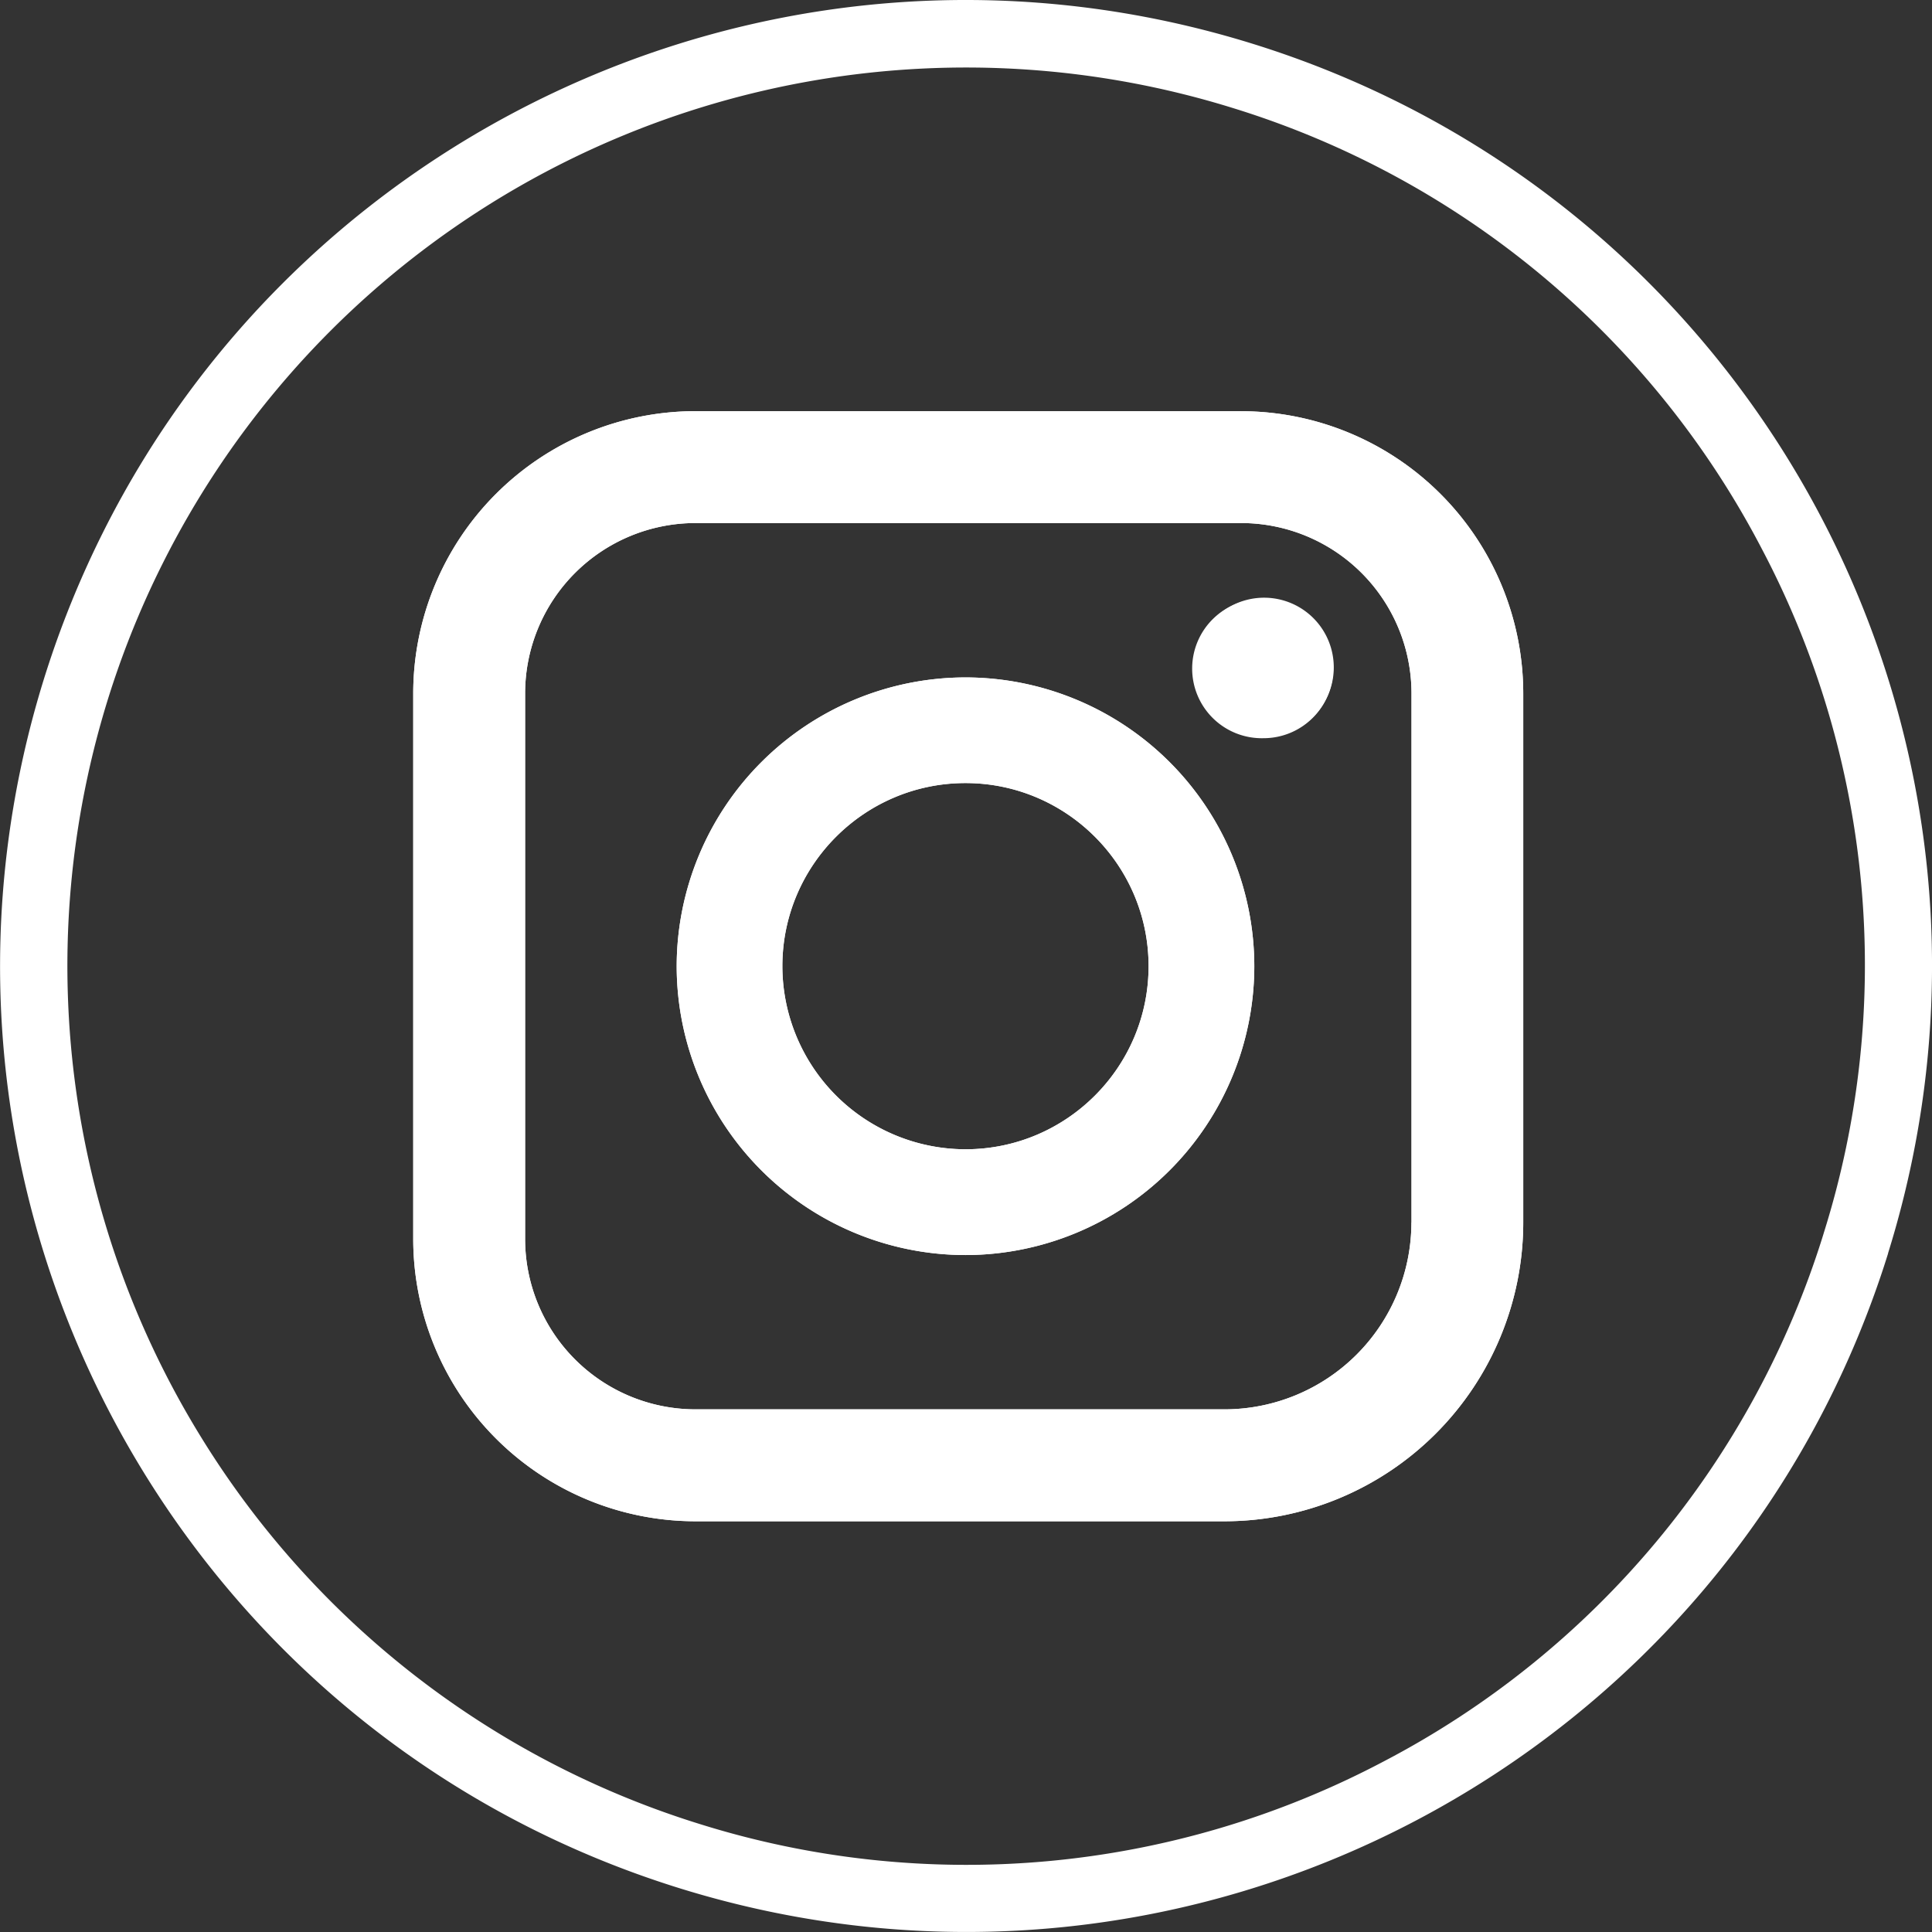 <svg xmlns="http://www.w3.org/2000/svg" width="44" height="44" fill="none"><rect width="100%" height="100%" fill="#333333" stroke="none"/><g fill="#fff" clip-path="url(#a)"><path d="M41.533 28.089a20.33 20.33 0 0 1-10.026 12.029 20.327 20.327 0 0 1-15.596 1.415 20.441 20.441 0 0 1-11.376-8.875 20.44 20.44 0 0 1-.824-19.838A20.468 20.468 0 0 1 28.093 2.465 20.327 20.327 0 0 1 40.12 12.492a20.319 20.319 0 0 1 1.413 15.595m1.465.459c3.615-11.597-2.853-23.927-14.45-27.543C18.108-2.252 7.074 2.665 2.34 12.136a22.18 22.18 0 0 0-2.038 6.261c-1.786 10.672 4.535 21.29 15.154 24.6C27.053 46.612 39.384 40.142 43 28.546h-.001Z"/><path d="M28.267 9.364H15.836a6.433 6.433 0 0 0-6.425 6.426v12.43a6.433 6.433 0 0 0 6.425 6.426h12.052a6.81 6.81 0 0 0 6.803-6.802V15.79a6.434 6.434 0 0 0-6.426-6.425l.002-.002Zm3.877 18.478a4.26 4.26 0 0 1-4.254 4.255H15.837a3.882 3.882 0 0 1-3.878-3.878V15.79a3.882 3.882 0 0 1 3.879-3.878h12.43a3.882 3.882 0 0 1 3.878 3.877V27.84l-.002.002Z"/><path d="M21.988 15.428a6.585 6.585 0 0 0-6.577 6.577 6.585 6.585 0 0 0 6.577 6.578 6.585 6.585 0 0 0 6.578-6.578 6.584 6.584 0 0 0-6.578-6.577Zm0 10.746a4.176 4.176 0 0 1-4.17-4.17c0-2.3 1.872-4.17 4.17-4.17 2.299 0 4.17 1.87 4.17 4.17s-1.87 4.17-4.17 4.17ZM30.243 15.835a1.587 1.587 0 1 0-2.932-1.214 1.587 1.587 0 0 0 2.932 1.214Z"/><path d="M21.988 15.428a6.585 6.585 0 0 0-6.577 6.577 6.585 6.585 0 0 0 6.577 6.578 6.585 6.585 0 0 0 6.578-6.578 6.584 6.584 0 0 0-6.578-6.577Zm0 10.746a4.176 4.176 0 0 1-4.17-4.17c0-2.3 1.872-4.17 4.17-4.17 2.299 0 4.17 1.87 4.17 4.17s-1.87 4.17-4.17 4.17Zm6.79-12.534a1.586 1.586 0 1 0-.002 3.172 1.586 1.586 0 0 0 .001-3.172Zm0 0a1.586 1.586 0 1 0-.002 3.172 1.586 1.586 0 0 0 .001-3.172Zm-6.79 1.788a6.585 6.585 0 0 0-6.577 6.577 6.585 6.585 0 0 0 6.577 6.578 6.585 6.585 0 0 0 6.578-6.578 6.584 6.584 0 0 0-6.578-6.577Zm0 10.746a4.176 4.176 0 0 1-4.17-4.17c0-2.3 1.872-4.17 4.17-4.17 2.299 0 4.17 1.87 4.17 4.17s-1.87 4.17-4.17 4.17Zm6.279-16.81H15.836a6.433 6.433 0 0 0-6.425 6.426v12.43a6.433 6.433 0 0 0 6.425 6.426h12.052a6.81 6.81 0 0 0 6.803-6.802V15.79a6.434 6.434 0 0 0-6.426-6.425l.002-.002Zm3.877 18.478a4.26 4.26 0 0 1-4.254 4.255H15.837a3.882 3.882 0 0 1-3.878-3.878V15.79a3.882 3.882 0 0 1 3.879-3.878h12.43a3.882 3.882 0 0 1 3.878 3.877V27.84l-.002.002Zm-3.367-14.201a1.586 1.586 0 1 0-.001 3.171 1.586 1.586 0 0 0 .001-3.172Zm-6.789 1.787a6.585 6.585 0 0 0-6.577 6.577 6.585 6.585 0 0 0 6.577 6.578 6.585 6.585 0 0 0 6.578-6.578 6.584 6.584 0 0 0-6.578-6.577Zm0 10.746a4.176 4.176 0 0 1-4.17-4.17c0-2.3 1.872-4.17 4.17-4.17 2.299 0 4.17 1.87 4.17 4.17s-1.87 4.17-4.17 4.17Z"/></g><defs><clipPath id="a"><path fill="#fff" d="M0 0h44v44H0z"/></clipPath></defs></svg>